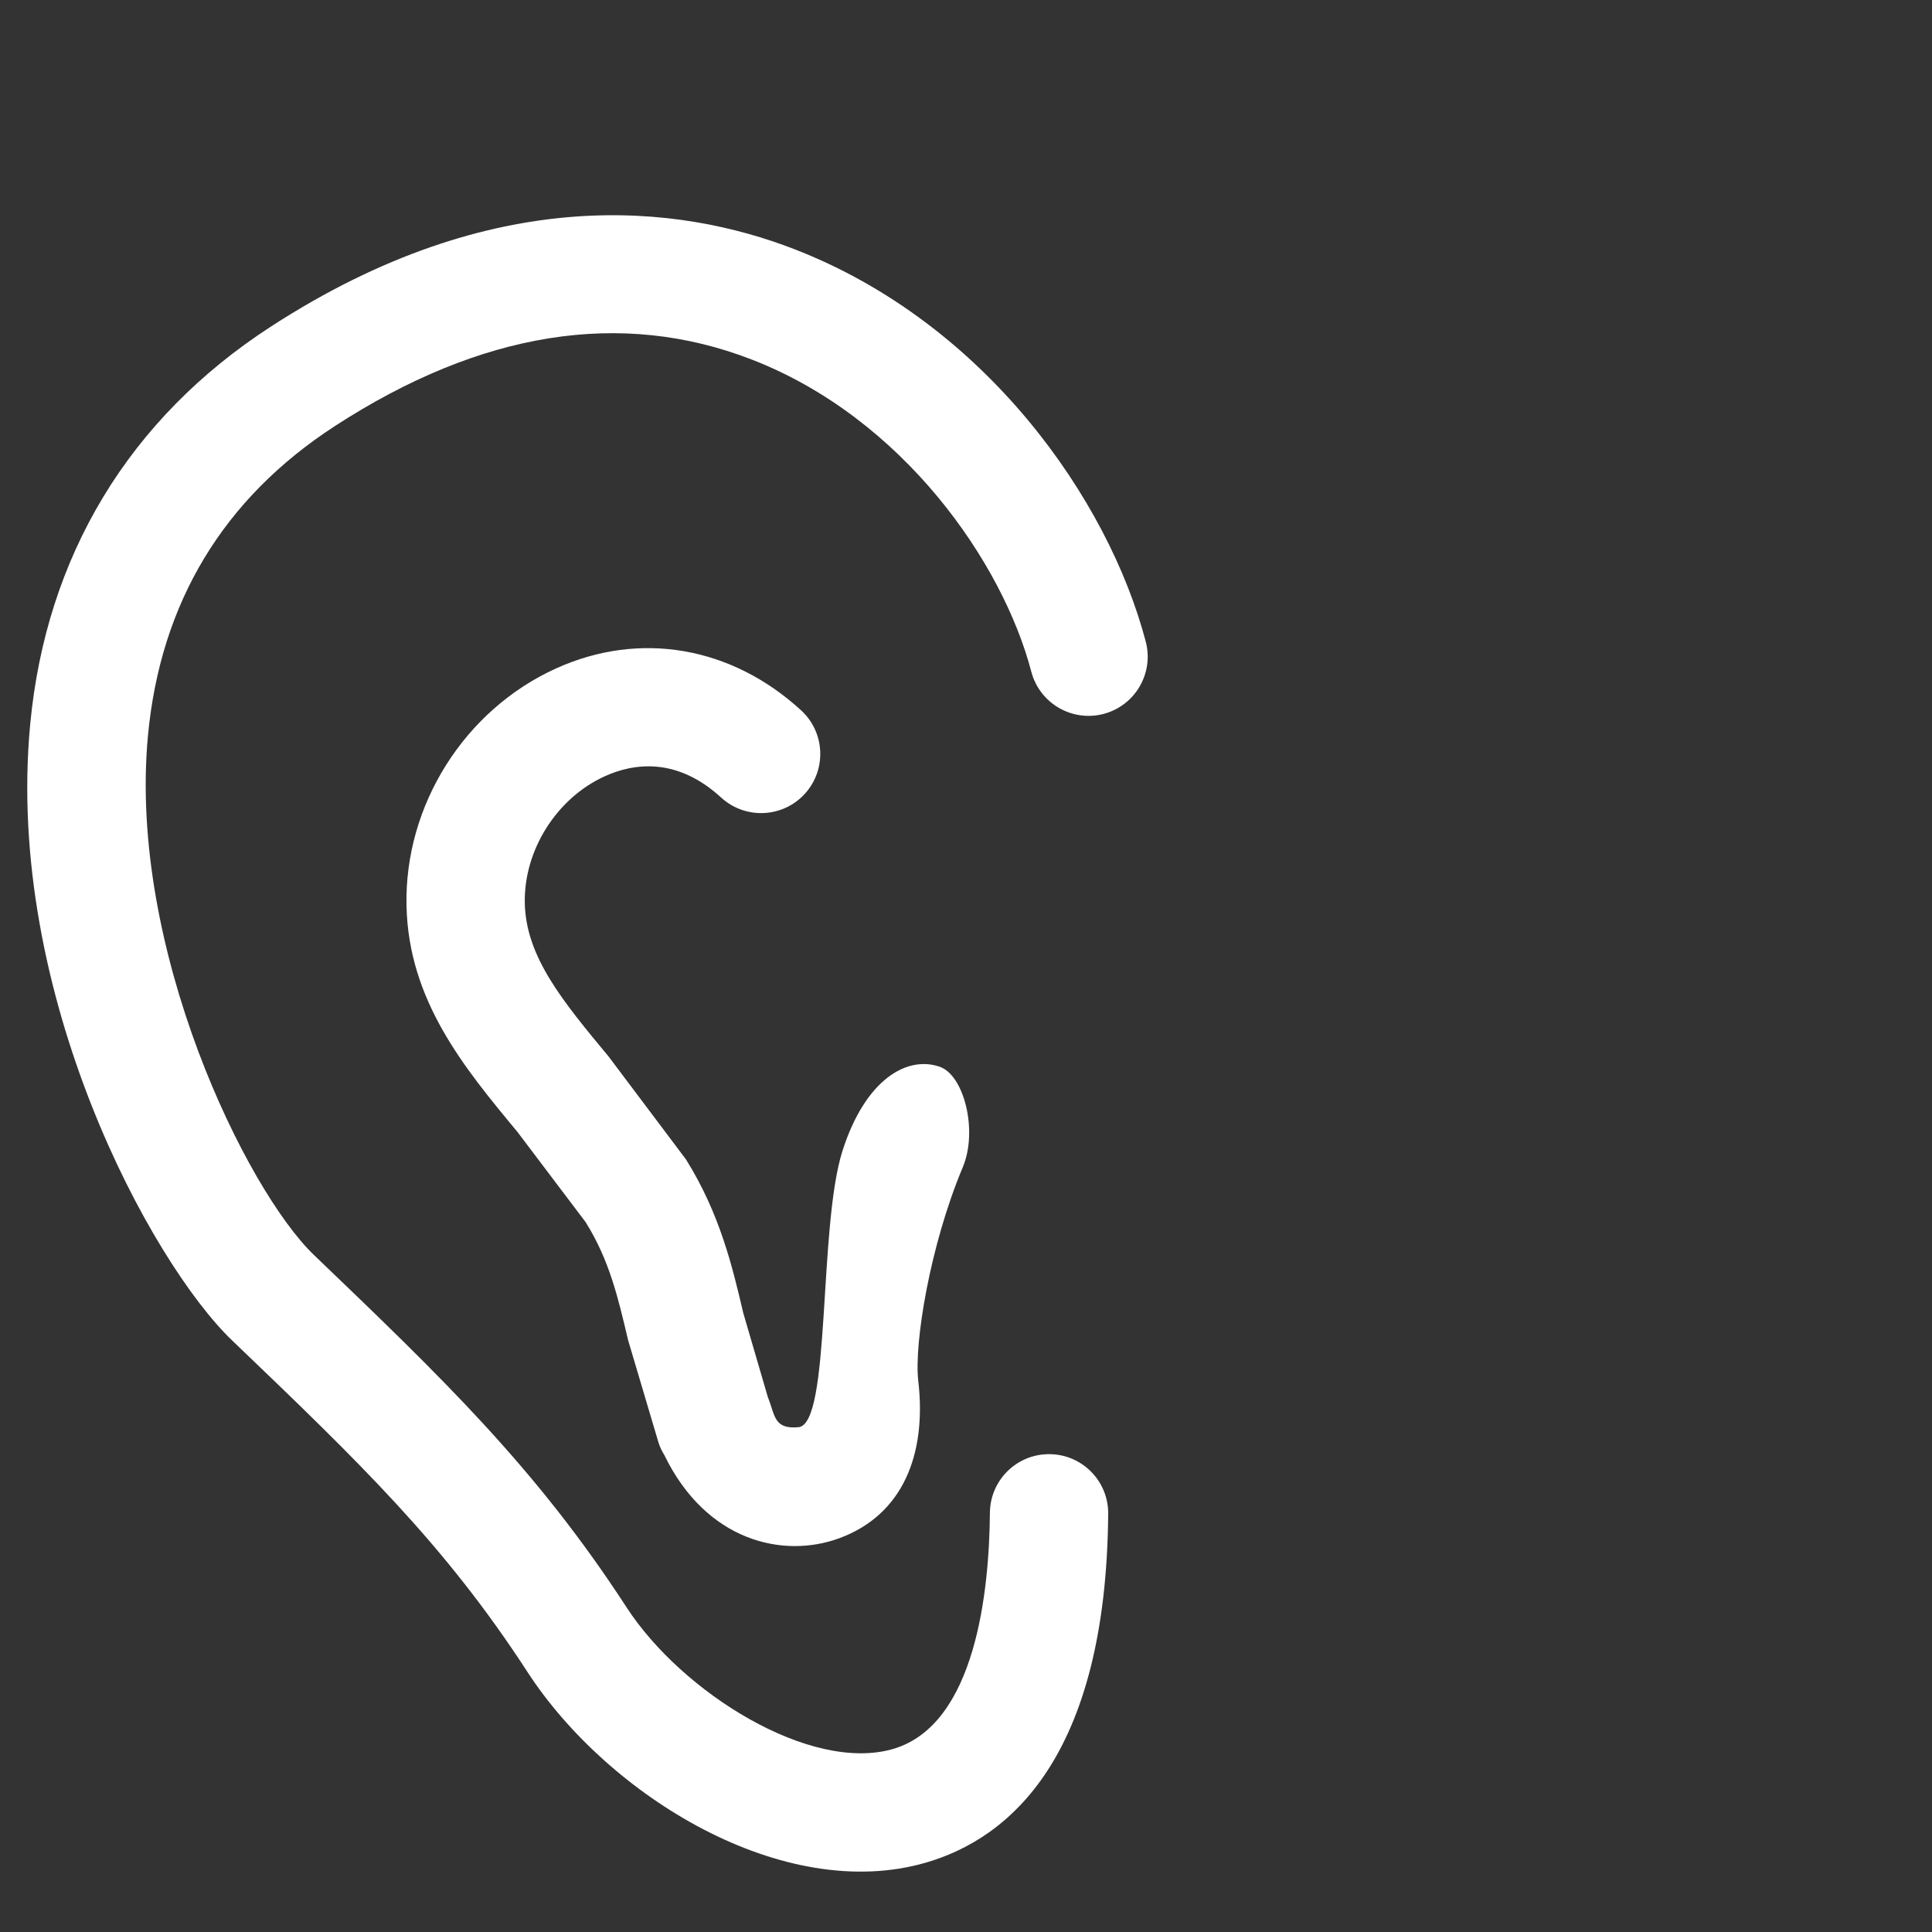 <?xml version="1.0" standalone="no"?><!DOCTYPE svg PUBLIC "-//W3C//DTD SVG 1.1//EN" "http://www.w3.org/Graphics/SVG/1.1/DTD/svg11.dtd"><svg t="1578319610762" class="icon" viewBox="0 0 1024 1024" version="1.1" xmlns="http://www.w3.org/2000/svg" p-id="24051" xmlns:xlink="http://www.w3.org/1999/xlink" width="100" height="100"><rect x="0" y="0" width="1024" height="1024" fill="#333333" stroke="none"/><defs><style type="text/css"></style></defs><path d="M584.898 378.397c16.743-4.384 26.768-21.538 22.384-38.281-19.746-75.307-84.986-168.848-186.263-208.056-61.221-23.699-159.085-35.798-277.62 41.152-74.917 48.63-118.966 121.452-127.392 210.632-13.545 143.422 64.292 285.678 107 326.595 67.68 64.873 112.4 107.755 156.555 175.739 42.751 65.783 135.711 123.096 211.385 100.994 43.4-12.678 95.376-55.041 96.414-184.833 0.15-17.326-13.783-31.476-31.087-31.606-17.326-0.153-31.476 13.781-31.606 31.085-0.345 41.241-7.453 112.358-51.31 125.168-43.789 12.767-111.859-29.812-141.218-74.985-48.111-74.055-97.45-121.363-165.76-186.843-35.471-33.981-98.661-162.023-87.946-275.416 6.653-70.404 39.988-125.576 99.094-163.943 77.34-50.186 151.652-62.044 220.846-35.257 80.19 31.043 133.053 107.541 148.24 165.479 4.391 16.737 21.543 26.763 38.284 22.377z" p-id="24052" fill="#ffffff"></path><path d="M498.103 565.41c-17.478-6.08-39.518 6.84-51.555 44.523-12.932 40.474-6.08 144.914-23.328 146.511-13.269 1.23-12.342-6.426-16.234-15.9-0.005-0.015-0.005-0.027-0.009-0.042l-13.029-44.59c-5.79-24.626-12.357-52.539-30.371-81.401L322.613 560.031c-24.52-29.556-43.852-52.905-44.46-81.338-0.582-28.04 16.872-55.715 42.471-67.293 15.034-6.806 37.934-10.368 61.589 11.319 12.768 11.687 32.602 10.846 44.31-1.922 11.686-12.766 10.845-32.6-1.926-44.308-37.027-33.939-85.568-42.257-129.834-22.231-48.542 21.971-80.428 72.499-79.307 125.728 1.059 50.292 30.438 85.763 58.87 120.049l36.056 47.698c12.549 20.068 17.152 39.749 22.509 62.518l16.05 54.049c0.77 2.588 1.901 4.841 3.187 6.931 22.106 45.599 62.953 55.104 92.904 43.99 33.419-12.401 46.223-44.219 41.665-83.39-2.271-19.524 6.08-71.434 23.577-113.132 8.172-19.462 0.664-48.824-12.173-53.289z" p-id="24053" fill="#ffffff"></path></svg>